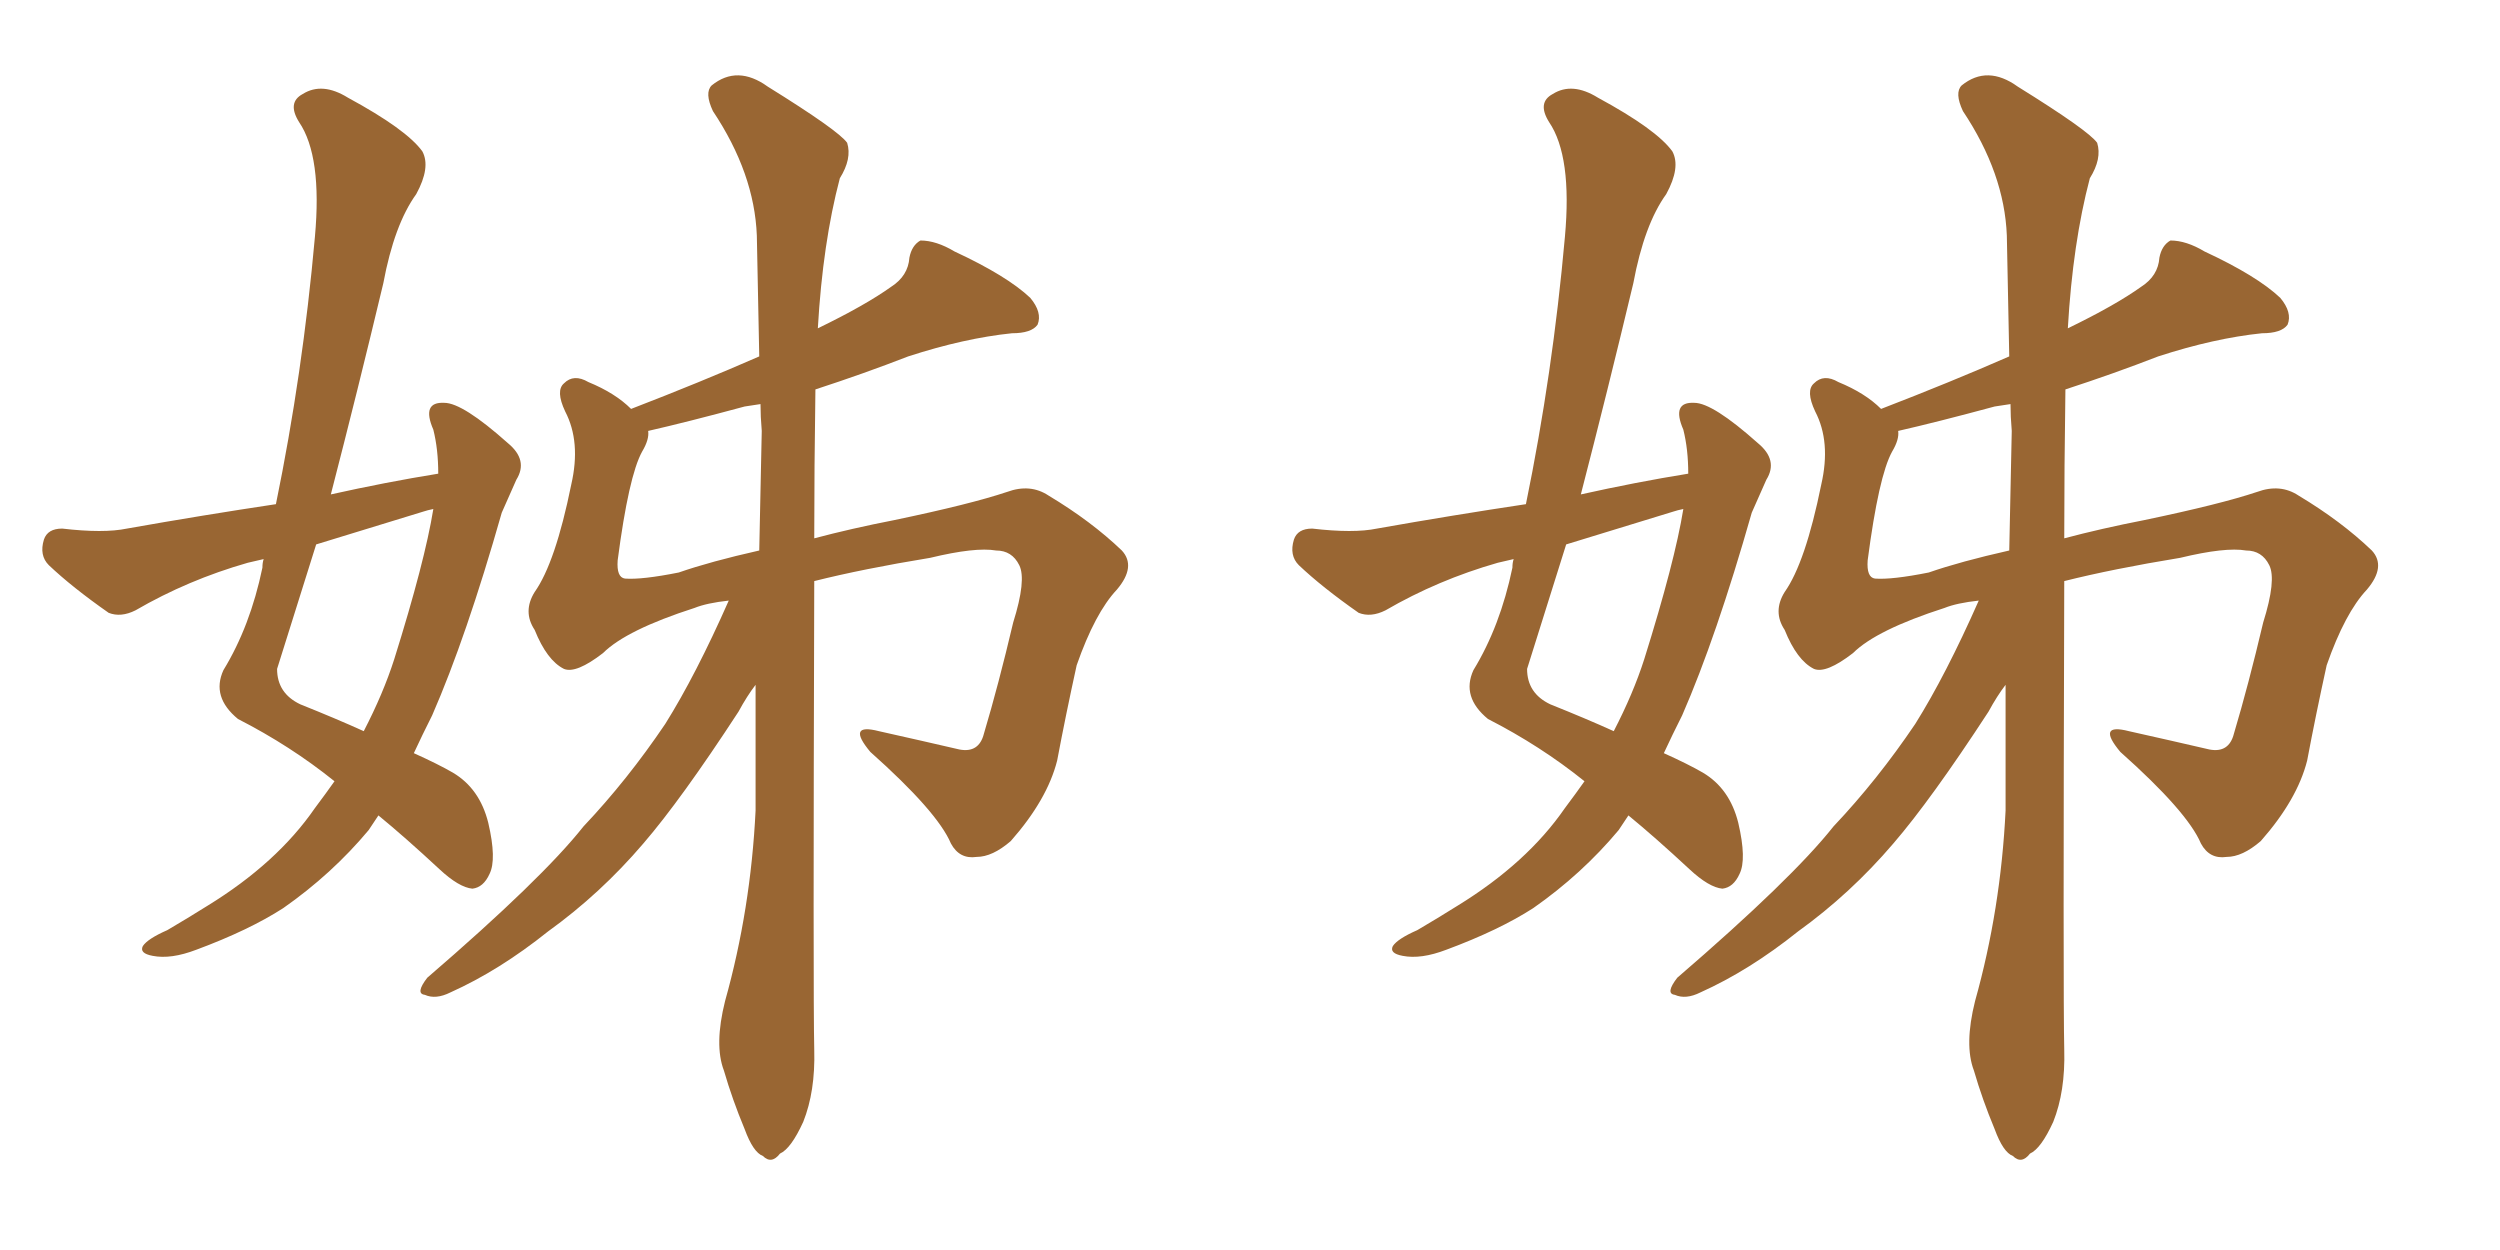 <svg xmlns="http://www.w3.org/2000/svg" xmlns:xlink="http://www.w3.org/1999/xlink" width="300" height="150"><path fill="#996633" padding="10" d="M40.14 93.75L40.14 93.75Q34.86 89.50 28.56 86.28L28.56 86.28Q25.34 83.64 26.81 80.42L26.81 80.42Q30.03 75.15 31.49 68.12L31.49 68.12Q31.49 67.53 31.64 67.09L31.64 67.09Q30.32 67.38 29.74 67.53L29.74 67.53Q22.56 69.58 16.26 73.24L16.26 73.24Q14.50 74.12 13.04 73.54L13.04 73.54Q8.64 70.46 5.86 67.82L5.86 67.82Q4.69 66.65 5.27 64.75L5.27 64.75Q5.71 63.43 7.47 63.43L7.47 63.43Q12.45 64.01 15.23 63.43L15.23 63.43Q24.32 61.82 33.11 60.50L33.11 60.50Q36.33 44.82 37.79 28.42L37.79 28.42Q38.67 18.75 35.89 14.65L35.89 14.65Q34.42 12.30 36.33 11.28L36.33 11.28Q38.67 9.81 41.75 11.72L41.75 11.72Q48.78 15.53 50.68 18.16L50.68 18.16Q51.71 20.07 49.95 23.29L49.95 23.29Q47.31 26.95 46.00 33.98L46.00 33.98Q42.92 46.88 39.70 59.33L39.70 59.33Q46.29 57.86 52.59 56.84L52.59 56.84Q52.59 53.91 52.00 51.56L52.00 51.56Q50.54 48.19 53.32 48.34L53.32 48.34Q55.52 48.34 60.94 53.17L60.94 53.17Q63.43 55.22 61.96 57.57L61.96 57.57Q61.23 59.18 60.21 61.52L60.21 61.52Q55.96 76.46 51.86 85.84L51.86 85.84Q50.68 88.18 49.66 90.38L49.66 90.38Q52.59 91.70 54.35 92.72L54.35 92.72Q57.57 94.63 58.59 98.73L58.59 98.73Q59.62 103.13 58.74 104.88L58.74 104.88Q58.01 106.49 56.69 106.64L56.69 106.64Q55.08 106.49 52.73 104.30L52.73 104.30Q48.63 100.49 45.41 97.85L45.41 97.85Q44.82 98.73 44.24 99.61L44.24 99.61Q39.84 104.88 33.98 108.98L33.98 108.98Q29.88 111.62 23.58 113.96L23.58 113.96Q20.51 115.14 18.31 114.70L18.31 114.70Q16.70 114.40 17.14 113.53L17.14 113.53Q17.72 112.65 20.07 111.62L20.07 111.62Q22.56 110.16 24.90 108.69L24.90 108.69Q33.25 103.56 37.79 96.97L37.79 96.97Q39.11 95.21 40.14 93.75ZM47.31 79.10L47.31 79.10Q50.98 67.38 52.00 61.08L52.00 61.08Q51.27 61.23 50.83 61.38L50.83 61.38Q44.09 63.43 37.94 65.33L37.94 65.33Q35.60 72.80 33.25 80.27L33.25 80.27Q33.25 83.20 36.04 84.52L36.04 84.52Q40.43 86.28 43.65 87.74L43.65 87.74Q46.00 83.20 47.31 79.10ZM87.45 72.07L87.45 72.07Q84.81 72.36 83.35 72.95L83.35 72.95Q75.15 75.59 72.36 78.37L72.36 78.37Q69.14 80.86 67.68 80.27L67.68 80.27Q65.63 79.25 64.16 75.59L64.16 75.59Q62.70 73.39 64.16 71.04L64.16 71.04Q66.65 67.53 68.55 58.15L68.55 58.15Q69.73 53.03 67.82 49.37L67.82 49.37Q66.65 46.88 67.68 46.00L67.68 46.00Q68.85 44.82 70.61 45.85L70.61 45.85Q73.83 47.17 75.73 49.07L75.73 49.07Q84.08 45.85 91.11 42.77L91.11 42.77Q90.97 35.01 90.82 28.27L90.82 28.27Q90.53 20.80 85.55 13.33L85.55 13.33Q84.52 11.13 85.40 10.25L85.40 10.25Q88.48 7.76 92.14 10.40L92.14 10.40Q100.63 15.67 101.66 17.14L101.66 17.14Q102.25 19.04 100.78 21.39L100.78 21.39Q98.73 29.15 98.14 39.40L98.14 39.40Q103.86 36.62 106.93 34.42L106.93 34.42Q108.98 33.11 109.13 30.91L109.13 30.91Q109.42 29.44 110.45 28.86L110.45 28.86Q112.35 28.86 114.55 30.18L114.55 30.18Q120.85 33.11 123.63 35.74L123.63 35.74Q125.10 37.50 124.51 38.96L124.51 38.96Q123.78 39.99 121.44 39.99L121.44 39.99Q115.72 40.58 108.98 42.77L108.98 42.77Q103.71 44.82 97.85 46.73L97.85 46.73Q97.71 56.10 97.71 64.60L97.71 64.60Q102.10 63.43 107.37 62.40L107.37 62.40Q116.46 60.50 120.85 59.03L120.85 59.03Q123.63 58.01 125.83 59.47L125.83 59.47Q130.96 62.55 134.62 66.06L134.62 66.06Q136.38 67.97 134.03 70.75L134.03 70.75Q131.40 73.54 129.20 79.83L129.20 79.83Q127.88 85.84 126.86 91.26L126.86 91.26Q125.68 95.95 121.29 100.93L121.29 100.93Q119.09 102.83 117.19 102.83L117.19 102.83Q115.14 103.13 114.11 101.22L114.11 101.22Q112.50 97.41 104.44 90.23L104.44 90.23Q101.51 86.72 105.47 87.74L105.47 87.74Q110.74 88.92 115.14 89.94L115.14 89.94Q117.48 90.38 118.07 88.04L118.07 88.04Q119.82 82.18 121.58 74.71L121.58 74.71Q123.19 69.58 122.31 67.82L122.31 67.82Q121.44 66.06 119.53 66.06L119.53 66.06Q117.04 65.63 111.62 66.94L111.62 66.94Q103.56 68.26 97.71 69.73L97.71 69.73Q97.56 119.68 97.71 125.98L97.71 125.98Q97.85 130.96 96.39 134.62L96.39 134.62Q94.92 137.84 93.60 138.43L93.60 138.43Q92.58 139.75 91.55 138.72L91.55 138.72Q90.38 138.28 89.36 135.50L89.36 135.50Q87.89 131.98 86.87 128.47L86.87 128.47Q85.69 125.39 87.01 120.12L87.01 120.12Q90.09 109.13 90.67 97.27L90.67 97.27Q90.67 89.36 90.67 82.18L90.67 82.18Q89.65 83.50 88.62 85.40L88.62 85.40Q81.74 95.95 77.20 101.22L77.20 101.22Q72.07 107.23 65.77 111.77L65.77 111.77Q59.91 116.46 54.05 119.09L54.05 119.09Q52.29 119.97 50.98 119.38L50.98 119.38Q49.80 119.24 51.27 117.33L51.27 117.33Q65.04 105.47 70.02 99.17L70.02 99.17Q75.29 93.60 79.83 86.87L79.83 86.87Q83.50 81.01 87.45 72.07ZM91.41 51.71L91.41 51.71L91.41 51.71Q91.26 49.95 91.26 48.49L91.26 48.49Q90.23 48.63 89.36 48.78L89.36 48.78Q82.32 50.68 77.78 51.71L77.78 51.71Q77.93 52.73 77.05 54.20L77.05 54.20Q75.44 57.13 74.12 67.24L74.12 67.24Q73.97 69.29 75 69.43L75 69.43Q77.05 69.58 81.45 68.70L81.45 68.70Q85.25 67.38 91.11 66.06L91.11 66.06Q91.26 58.74 91.41 51.71ZM190.14 93.75L190.14 93.75Q184.86 89.50 178.56 86.28L178.56 86.28Q175.34 83.64 176.81 80.42L176.81 80.42Q180.03 75.15 181.49 68.12L181.49 68.12Q181.49 67.53 181.64 67.09L181.64 67.09Q180.32 67.38 179.74 67.53L179.74 67.53Q172.56 69.58 166.26 73.24L166.26 73.24Q164.50 74.12 163.04 73.54L163.04 73.54Q158.64 70.46 155.86 67.82L155.86 67.82Q154.69 66.65 155.27 64.75L155.27 64.75Q155.71 63.43 157.47 63.43L157.47 63.43Q162.45 64.01 165.23 63.43L165.23 63.43Q174.32 61.82 183.11 60.50L183.11 60.50Q186.33 44.82 187.79 28.42L187.79 28.42Q188.67 18.75 185.89 14.65L185.89 14.65Q184.42 12.30 186.33 11.28L186.33 11.28Q188.67 9.81 191.75 11.72L191.75 11.72Q198.78 15.53 200.68 18.16L200.68 18.16Q201.71 20.07 199.95 23.29L199.95 23.29Q197.31 26.95 196.00 33.98L196.00 33.98Q192.92 46.88 189.70 59.33L189.70 59.33Q196.29 57.86 202.59 56.84L202.59 56.84Q202.59 53.91 202.00 51.56L202.00 51.56Q200.54 48.19 203.32 48.34L203.32 48.34Q205.52 48.34 210.94 53.17L210.94 53.17Q213.43 55.22 211.96 57.57L211.96 57.57Q211.23 59.18 210.21 61.52L210.21 61.52Q205.96 76.46 201.86 85.84L201.86 85.84Q200.68 88.18 199.66 90.38L199.66 90.38Q202.59 91.70 204.35 92.72L204.35 92.72Q207.57 94.63 208.59 98.73L208.59 98.73Q209.62 103.13 208.74 104.88L208.74 104.88Q208.01 106.49 206.69 106.64L206.69 106.64Q205.08 106.49 202.73 104.30L202.73 104.30Q198.63 100.49 195.41 97.85L195.41 97.85Q194.82 98.73 194.24 99.61L194.24 99.61Q189.84 104.88 183.98 108.98L183.98 108.98Q179.88 111.62 173.58 113.96L173.58 113.96Q170.51 115.14 168.31 114.70L168.31 114.70Q166.70 114.40 167.14 113.53L167.14 113.53Q167.72 112.65 170.07 111.62L170.07 111.62Q172.56 110.16 174.90 108.69L174.90 108.69Q183.25 103.56 187.79 96.97L187.79 96.97Q189.11 95.21 190.14 93.75ZM197.31 79.10L197.31 79.10Q200.98 67.38 202.00 61.08L202.00 61.08Q201.27 61.23 200.83 61.38L200.83 61.38Q194.09 63.43 187.94 65.33L187.94 65.33Q185.60 72.80 183.25 80.27L183.25 80.27Q183.25 83.20 186.04 84.52L186.04 84.52Q190.43 86.28 193.65 87.74L193.65 87.74Q196.00 83.20 197.31 79.10ZM237.45 72.07L237.45 72.07Q234.81 72.36 233.35 72.95L233.35 72.95Q225.15 75.59 222.36 78.37L222.36 78.37Q219.14 80.86 217.68 80.27L217.68 80.27Q215.63 79.25 214.16 75.59L214.16 75.59Q212.70 73.39 214.16 71.04L214.16 71.04Q216.65 67.53 218.55 58.15L218.55 58.15Q219.73 53.03 217.82 49.37L217.82 49.37Q216.65 46.88 217.68 46.00L217.68 46.00Q218.85 44.82 220.61 45.85L220.61 45.85Q223.83 47.17 225.73 49.07L225.73 49.07Q234.08 45.85 241.11 42.77L241.11 42.77Q240.97 35.01 240.82 28.27L240.82 28.27Q240.53 20.80 235.55 13.33L235.55 13.33Q234.52 11.13 235.40 10.25L235.40 10.25Q238.48 7.76 242.14 10.40L242.14 10.40Q250.63 15.67 251.66 17.14L251.66 17.14Q252.25 19.04 250.78 21.39L250.78 21.39Q248.73 29.15 248.14 39.40L248.14 39.40Q253.86 36.62 256.93 34.42L256.93 34.42Q258.98 33.11 259.13 30.91L259.13 30.91Q259.42 29.44 260.45 28.86L260.45 28.86Q262.35 28.86 264.55 30.18L264.55 30.18Q270.85 33.11 273.63 35.74L273.63 35.74Q275.10 37.50 274.51 38.96L274.51 38.96Q273.78 39.99 271.44 39.99L271.44 39.99Q265.72 40.58 258.98 42.77L258.98 42.77Q253.71 44.82 247.85 46.73L247.85 46.73Q247.71 56.10 247.71 64.60L247.71 64.60Q252.10 63.43 257.37 62.40L257.37 62.40Q266.46 60.50 270.85 59.03L270.85 59.03Q273.63 58.01 275.83 59.47L275.83 59.47Q280.96 62.55 284.62 66.06L284.62 66.06Q286.38 67.97 284.03 70.75L284.03 70.75Q281.40 73.54 279.20 79.83L279.20 79.83Q277.88 85.84 276.86 91.26L276.86 91.26Q275.68 95.95 271.29 100.93L271.29 100.93Q269.09 102.83 267.19 102.83L267.19 102.83Q265.14 103.13 264.11 101.22L264.11 101.22Q262.50 97.41 254.44 90.23L254.44 90.23Q251.51 86.72 255.47 87.74L255.47 87.74Q260.74 88.92 265.14 89.94L265.14 89.94Q267.48 90.38 268.07 88.04L268.07 88.04Q269.82 82.18 271.58 74.71L271.58 74.71Q273.19 69.58 272.31 67.82L272.31 67.82Q271.44 66.06 269.53 66.06L269.53 66.06Q267.04 65.63 261.62 66.94L261.62 66.94Q253.56 68.26 247.71 69.73L247.71 69.73Q247.56 119.68 247.71 125.98L247.71 125.98Q247.85 130.96 246.39 134.62L246.39 134.62Q244.92 137.84 243.60 138.43L243.60 138.43Q242.58 139.75 241.55 138.72L241.55 138.72Q240.38 138.28 239.36 135.50L239.36 135.50Q237.89 131.98 236.87 128.47L236.87 128.47Q235.69 125.39 237.01 120.12L237.01 120.12Q240.09 109.13 240.67 97.27L240.67 97.27Q240.67 89.36 240.67 82.18L240.67 82.18Q239.65 83.50 238.62 85.40L238.62 85.40Q231.74 95.95 227.20 101.22L227.20 101.22Q222.07 107.23 215.77 111.77L215.77 111.77Q209.91 116.46 204.05 119.09L204.05 119.09Q202.29 119.97 200.98 119.38L200.98 119.38Q199.80 119.24 201.27 117.33L201.27 117.33Q215.04 105.47 220.02 99.17L220.02 99.17Q225.29 93.60 229.83 86.87L229.83 86.87Q233.50 81.01 237.45 72.07ZM241.41 51.71L241.41 51.71L241.41 51.71Q241.26 49.95 241.26 48.49L241.26 48.49Q240.23 48.63 239.36 48.78L239.36 48.78Q232.32 50.68 227.78 51.71L227.78 51.71Q227.93 52.73 227.05 54.20L227.05 54.20Q225.44 57.13 224.12 67.24L224.12 67.24Q223.97 69.29 225 69.43L225 69.43Q227.05 69.58 231.45 68.70L231.45 68.70Q235.25 67.38 241.11 66.06L241.11 66.06Q241.26 58.74 241.41 51.71Z"/></svg>